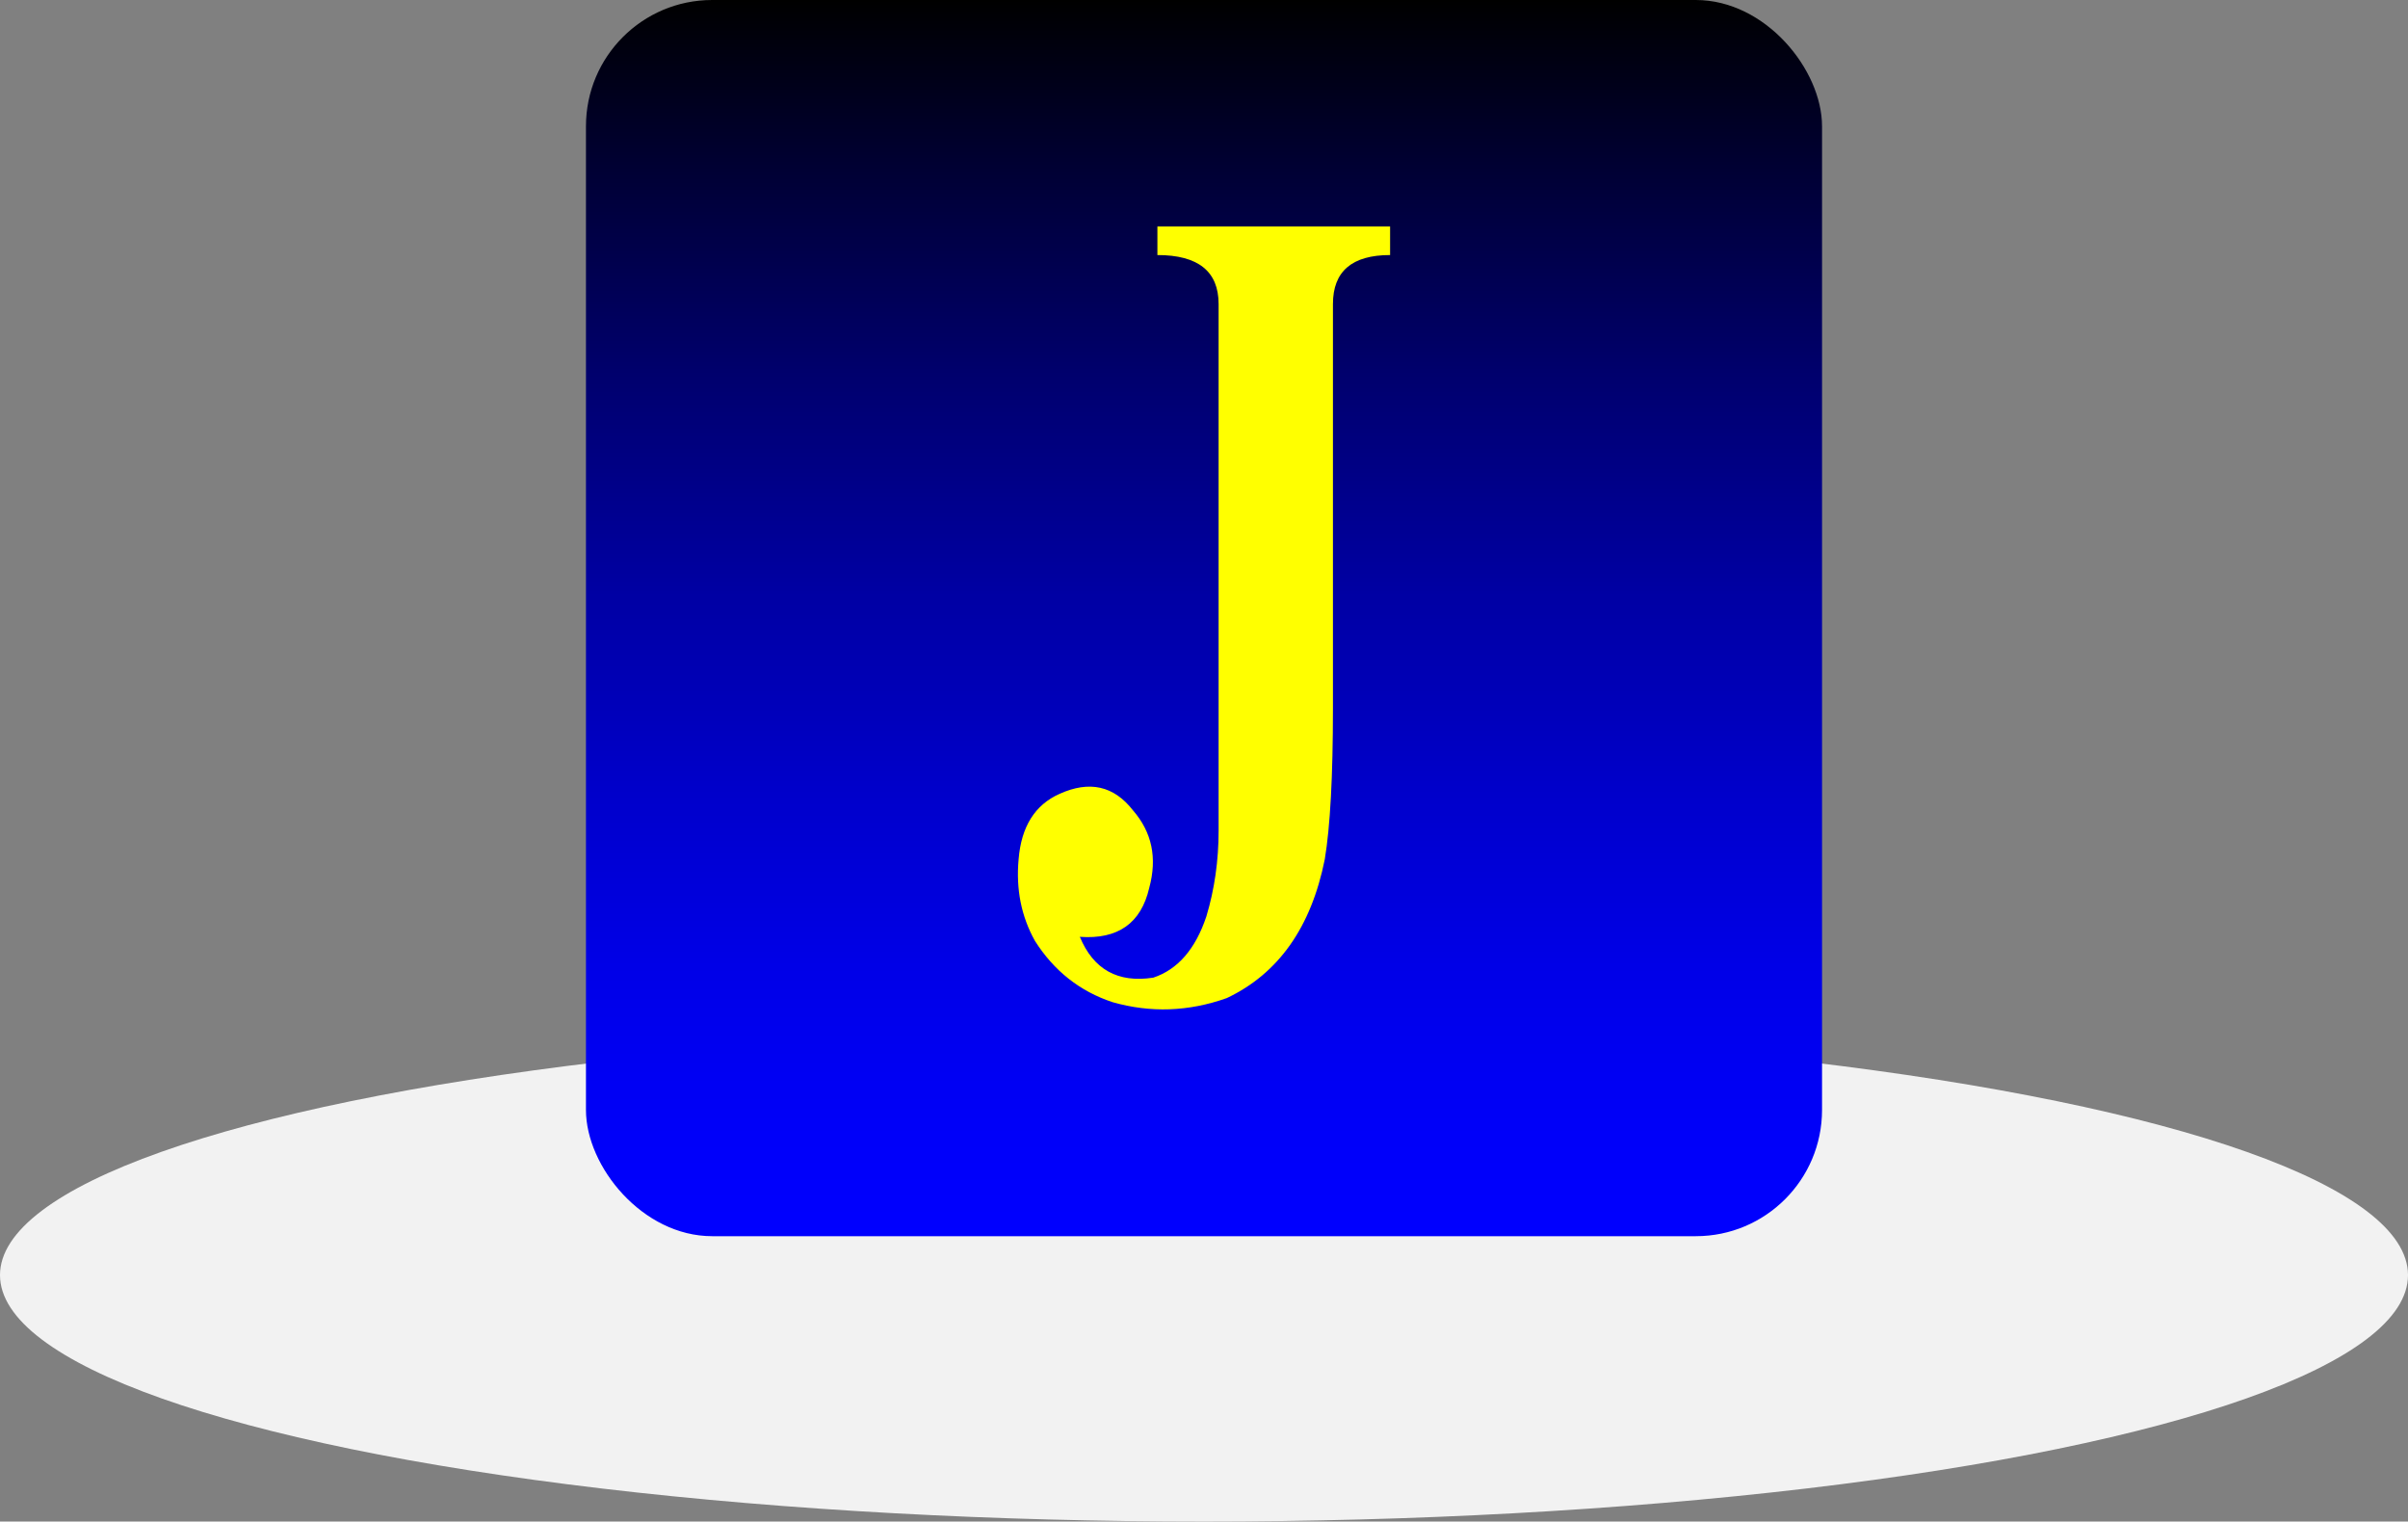 <?xml version="1.0" encoding="UTF-8"?><svg id="_レイヤー_2" xmlns="http://www.w3.org/2000/svg" xmlns:xlink="http://www.w3.org/1999/xlink" viewBox="0 0 116.886 73.85"><rect x="0" y="0" width="116.886" height="73.85" fill="#808080" stroke="none"/><defs><style>.cls-1{fill:url(#_名称未設定グラデーション_4);}.cls-2{fill:#f2f2f2;}.cls-3{fill:#ff0;}</style><linearGradient id="_名称未設定グラデーション_4" x1="58.443" y1="60" x2="58.443" y2="0" gradientUnits="userSpaceOnUse"><stop offset="0" stop-color="blue"/><stop offset=".092" stop-color="#0000f8"/><stop offset=".218" stop-color="#0000e7"/><stop offset=".362" stop-color="#0000ca"/><stop offset=".521" stop-color="#0000a3"/><stop offset=".691" stop-color="#00006f"/><stop offset=".868" stop-color="#000032"/><stop offset="1" stop-color="#000"/></linearGradient></defs><g id="_レイヤー_9"><ellipse class="cls-2" cx="58.443" cy="61.888" rx="58.443" ry="11.962"/><rect class="cls-1" x="28.443" width="60" height="60" rx="6.127" ry="6.127"/><path class="cls-3" d="m56.181,12.379v-1.387h11.295v1.387c-1.852,0-2.774.793-2.774,2.378v19.617c0,3.304-.133,5.747-.396,7.332-.663,3.304-2.248,5.548-4.756,6.737-1.852.659-3.7.725-5.548.198-1.585-.526-2.842-1.518-3.765-2.973-.663-1.188-.926-2.508-.793-3.963.13-1.585.793-2.641,1.981-3.171,1.452-.659,2.641-.396,3.567.793.923,1.059,1.189,2.312.793,3.765-.396,1.719-1.521,2.512-3.369,2.378.659,1.586,1.848,2.248,3.566,1.981,1.189-.396,2.047-1.387,2.576-2.972.396-1.319.594-2.706.594-4.161V14.757c0-1.585-.991-2.378-2.972-2.378Z"/></g></svg>